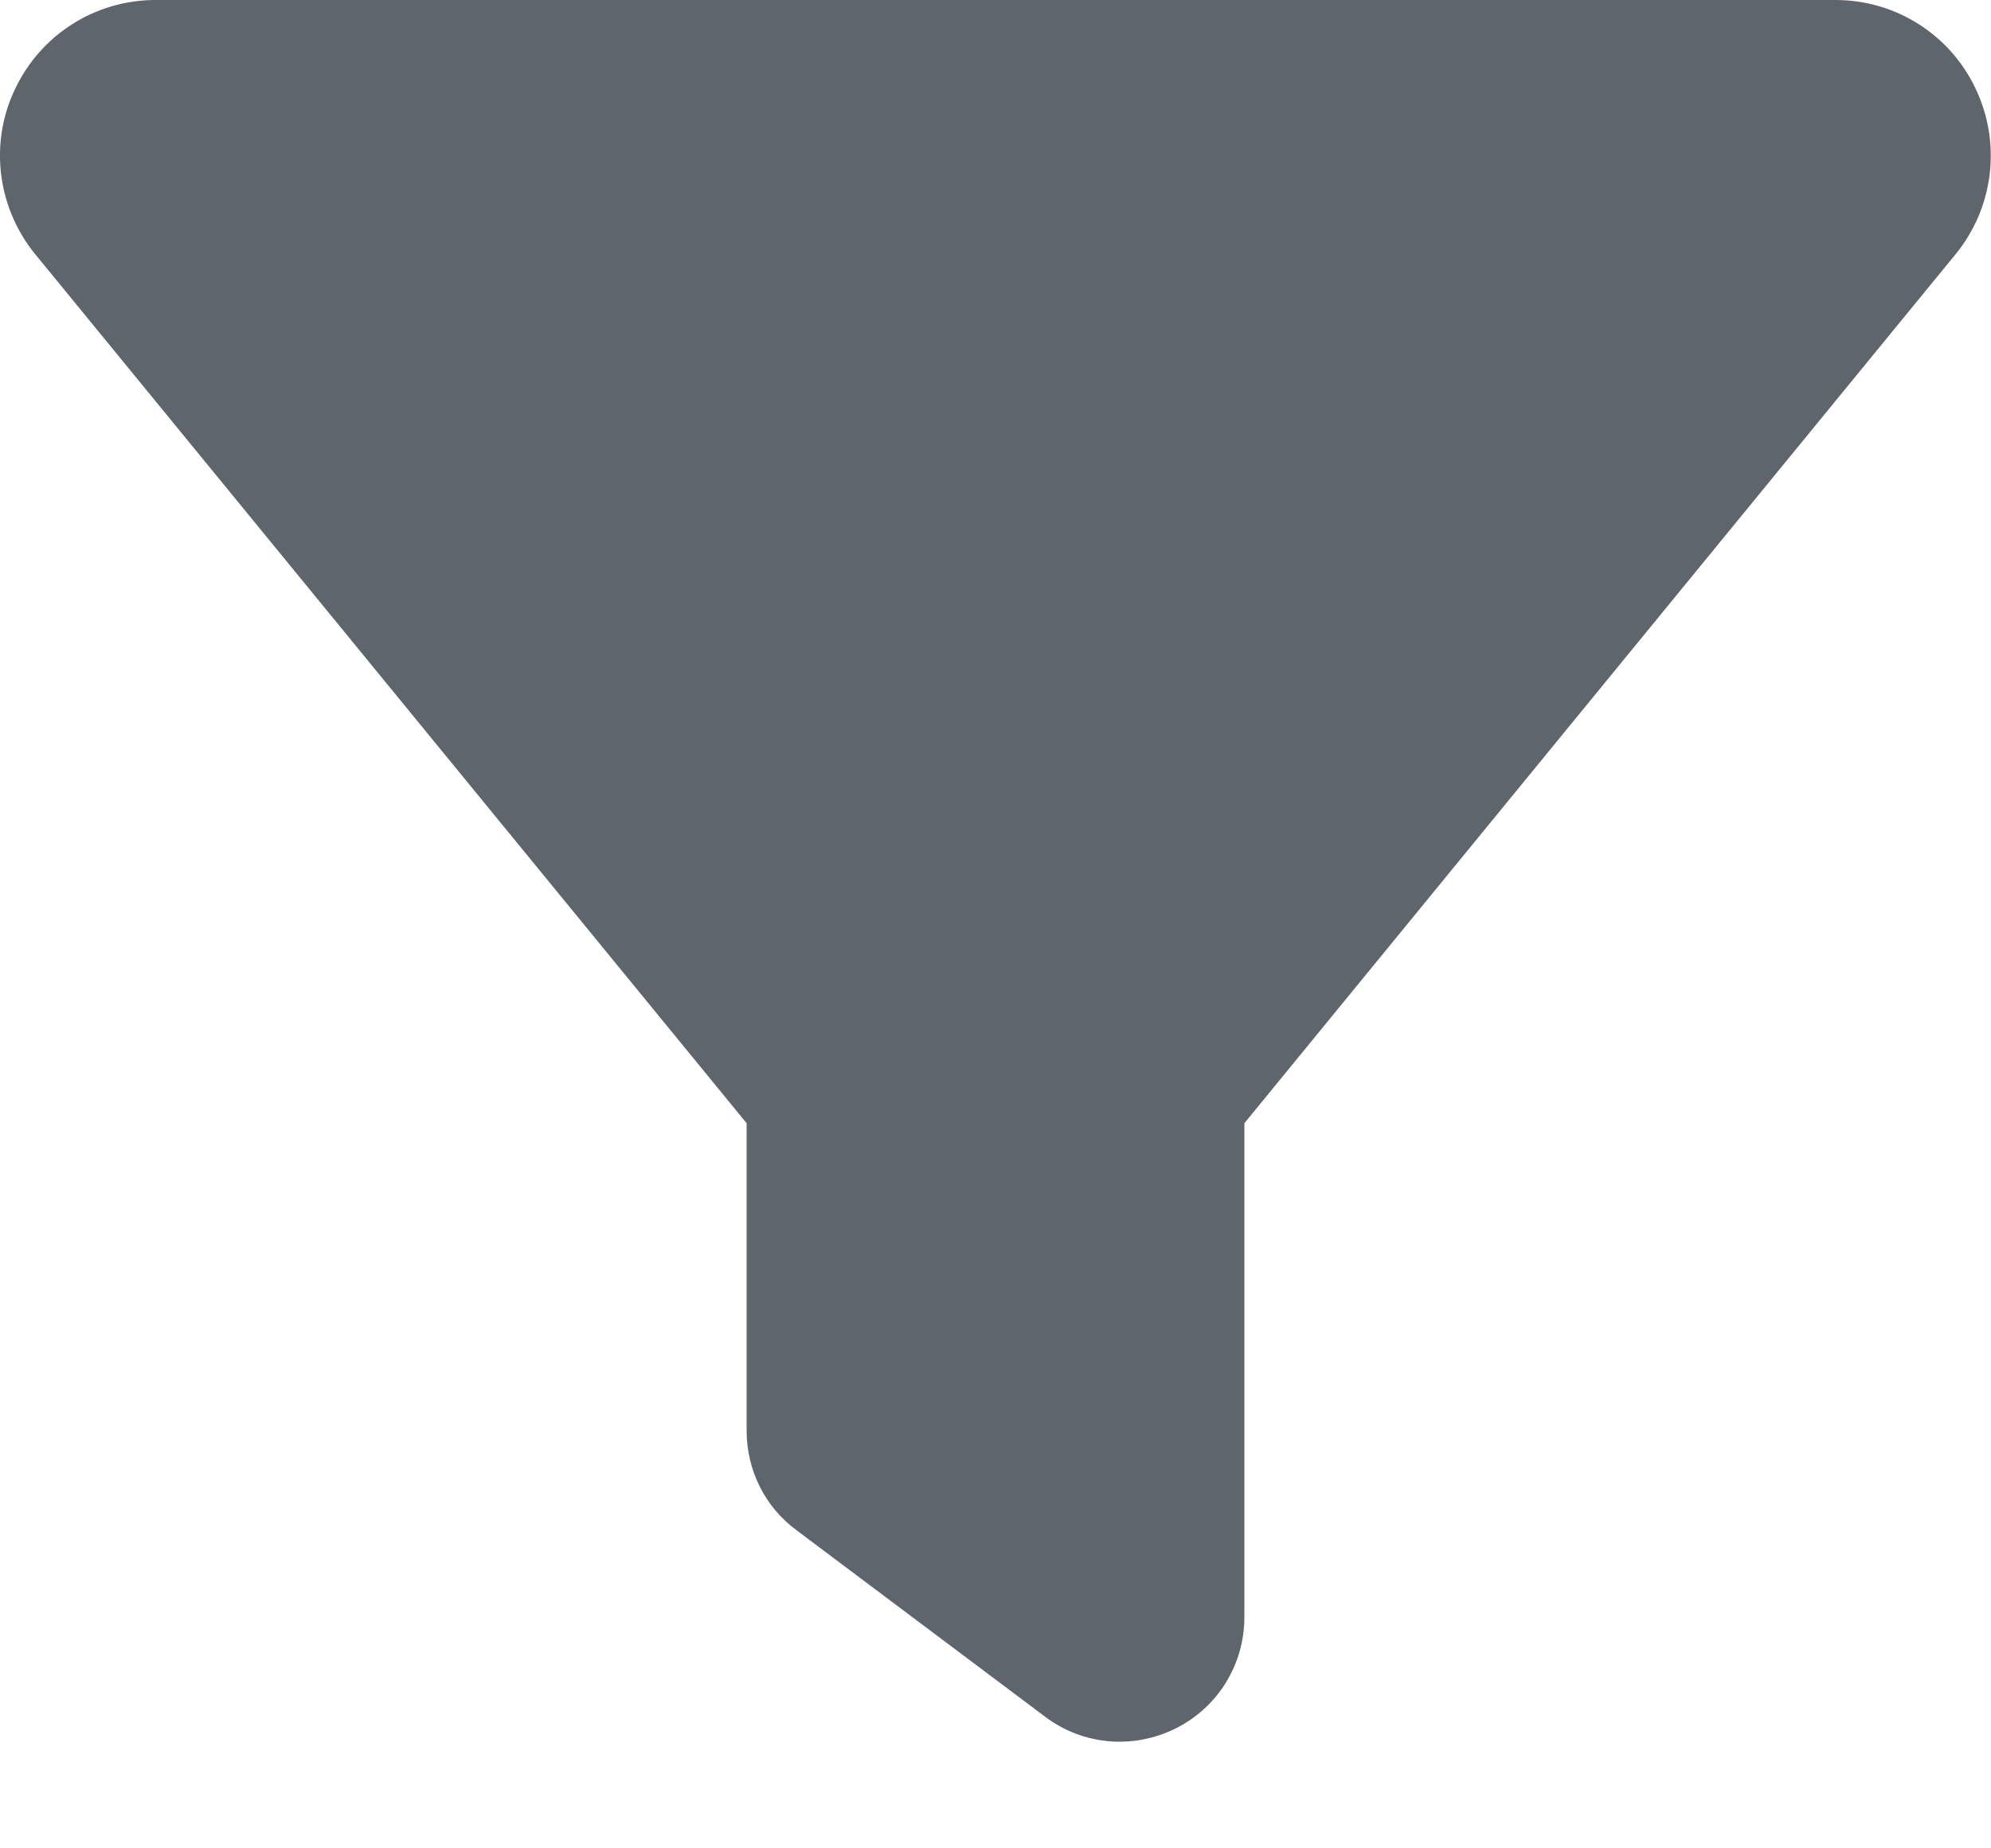 <svg width="14" height="13" viewBox="0 0 14 13" fill="none" xmlns="http://www.w3.org/2000/svg">
<path d="M0.106 0.626C0.287 0.243 0.67 0 1.094 0H12.906C13.33 0 13.713 0.243 13.893 0.626C14.074 1.009 14.019 1.46 13.751 1.788L8.75 7.9V11.375C8.75 11.706 8.564 12.009 8.266 12.157C7.968 12.305 7.615 12.275 7.35 12.075L5.6 10.762C5.378 10.598 5.25 10.339 5.25 10.062V7.9L0.246 1.786C-0.019 1.46 -0.077 1.006 0.106 0.626Z" fill="#5F656C"/>
</svg>
